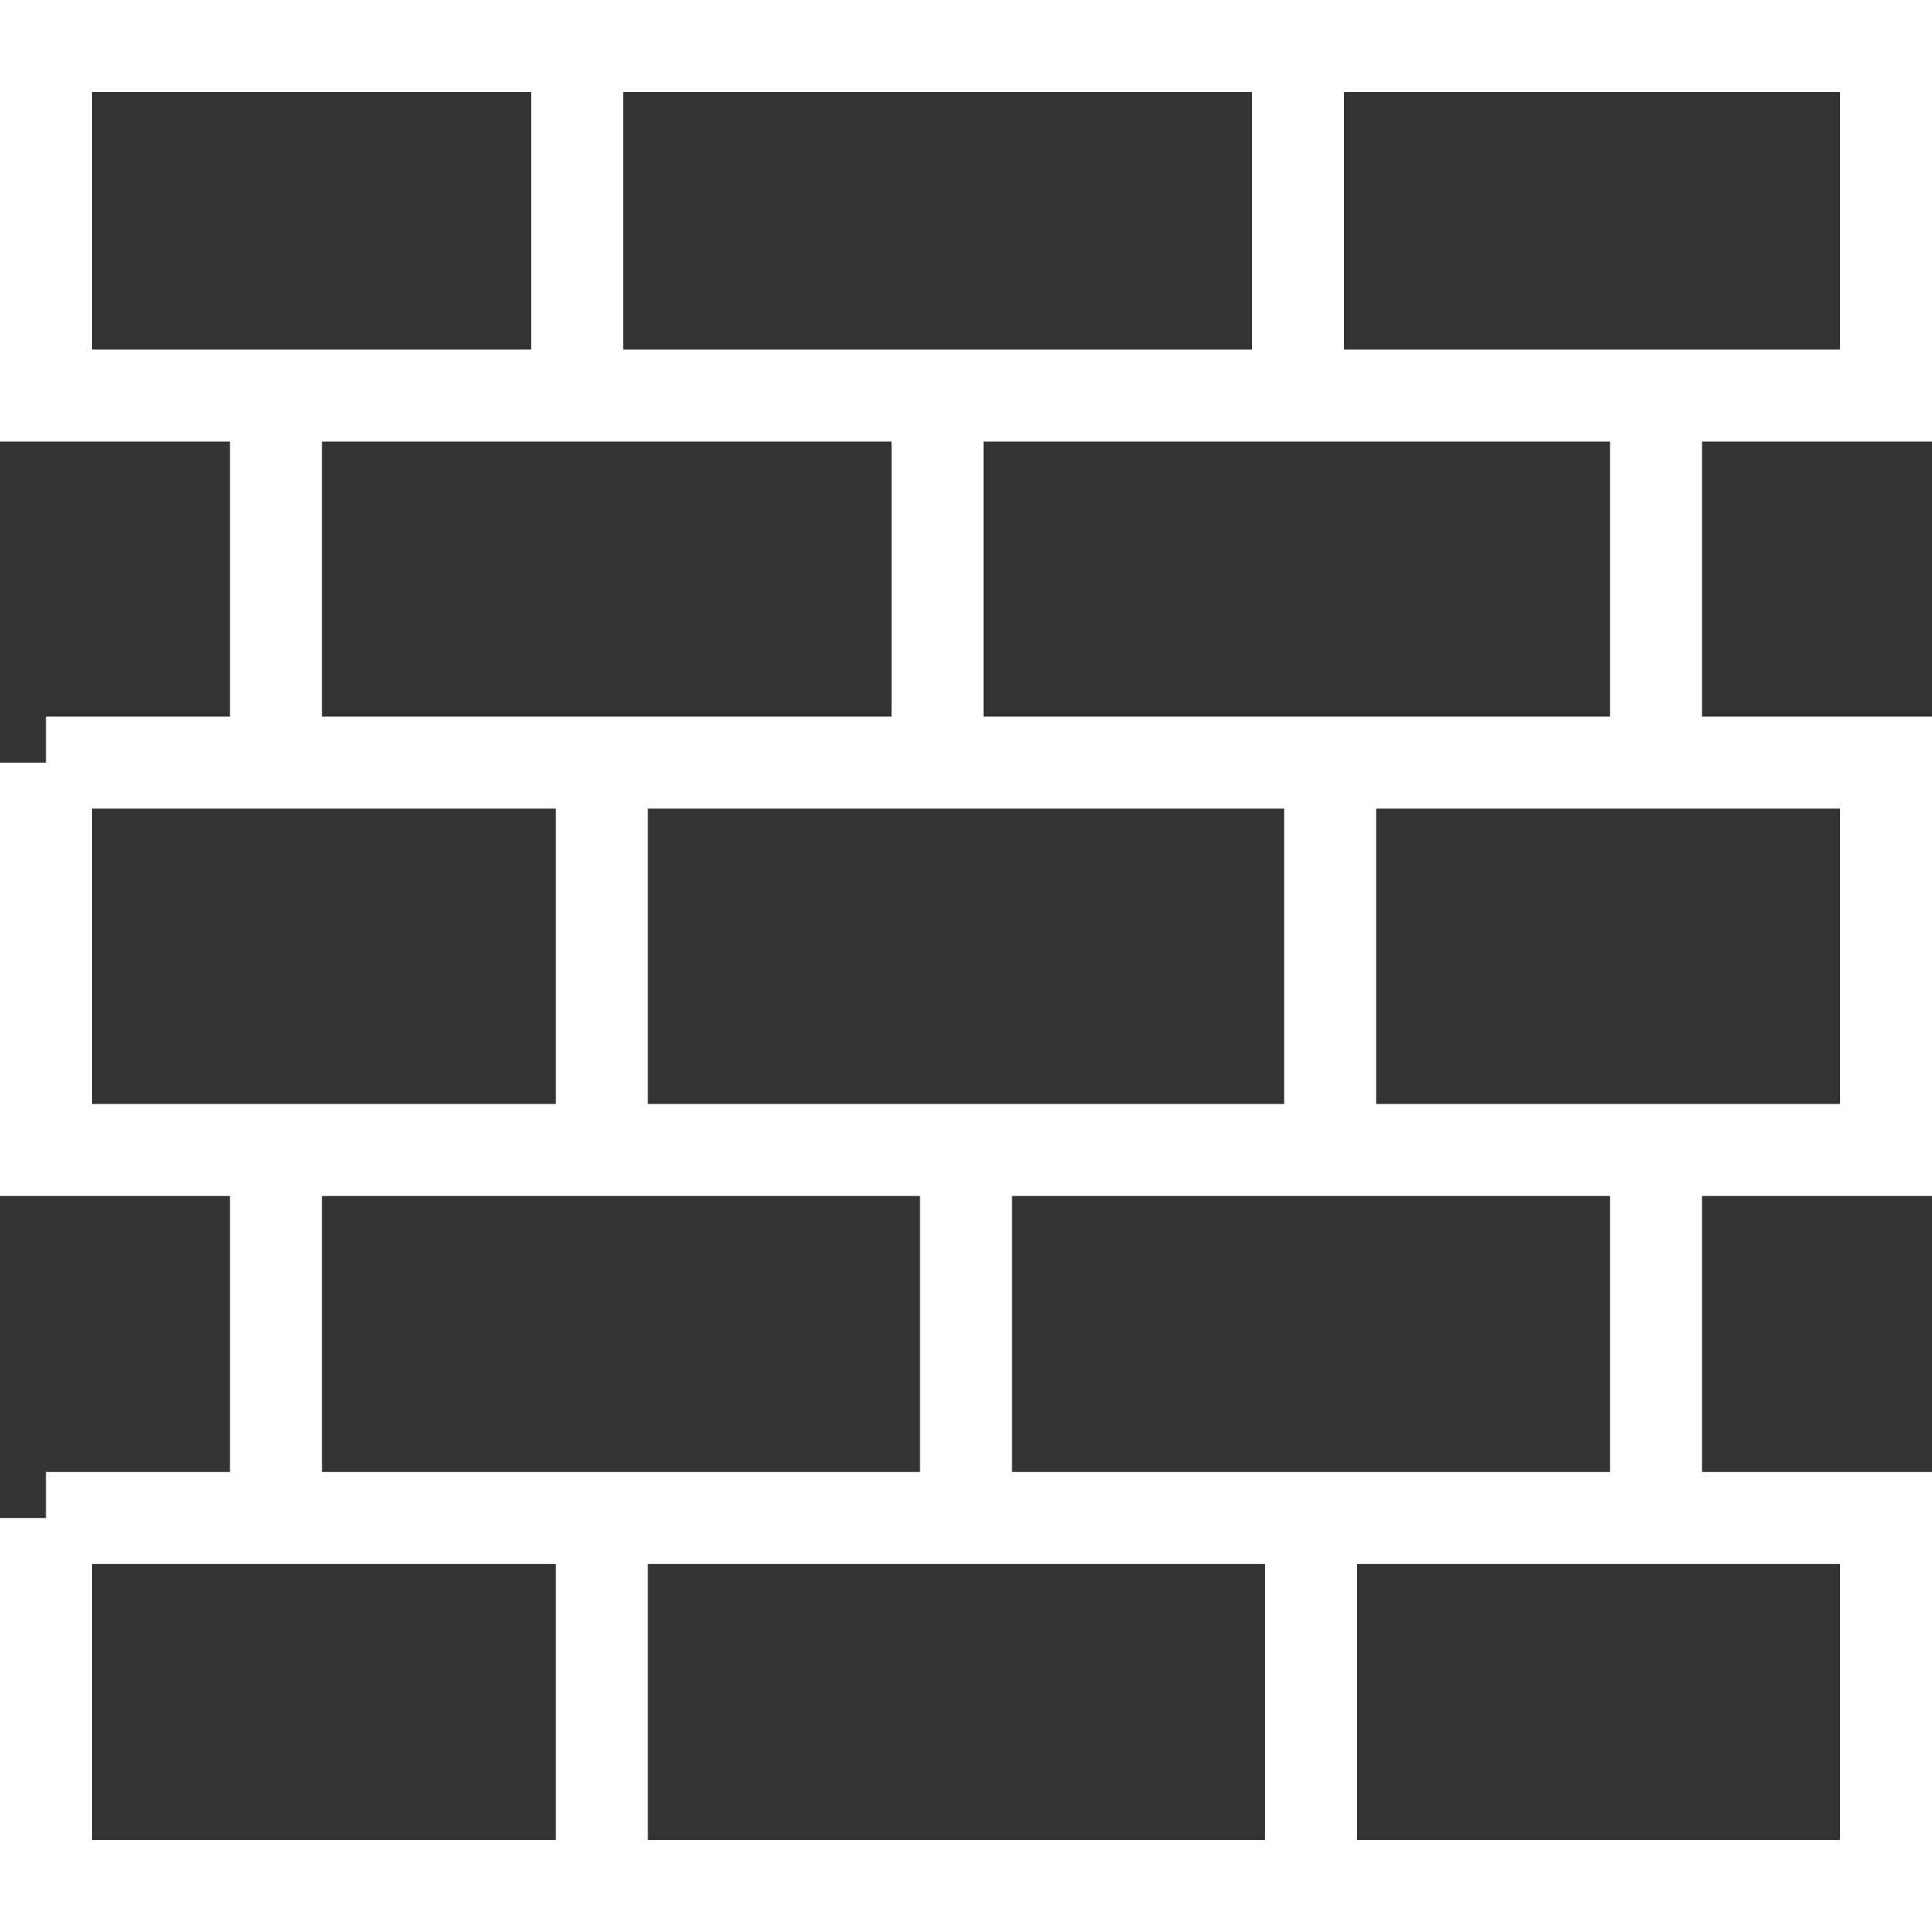 <?xml version="1.0" encoding="UTF-8"?> <svg xmlns="http://www.w3.org/2000/svg" width="42" height="42" viewBox="0 0 42 42" fill="none"><rect x="0" y="0" width="42" height="42" fill="#333333" stroke="none"/><path d="M12.546 1H1V8.6H12.546M12.546 1V8.6M12.546 1H28.216M12.546 8.6H20.381M28.216 1H41V8.6H28.216M28.216 1V8.6M28.216 8.6H20.381M20.381 8.6V16.2" stroke="white" stroke-width="2"></path><path d="M6 9V16.579H1M1 16.579V25H6M1 16.579H13.083M36 16.579V9M36 16.579H41V25H36M36 16.579H28.917M13.083 16.579V25M13.083 16.579H28.917M13.083 25H6M13.083 25H21M28.917 16.579V25M28.917 25H36M28.917 25H21M6 25V33H1M1 33V41H13.083M1 33H13.083M36 33H41V41H28.5M36 33V25M36 33H28.5M21 25V33M21 33H28.5M21 33H13.083M28.5 33V41M28.5 41H13.083M13.083 33V41" stroke="white" stroke-width="2"></path></svg> 